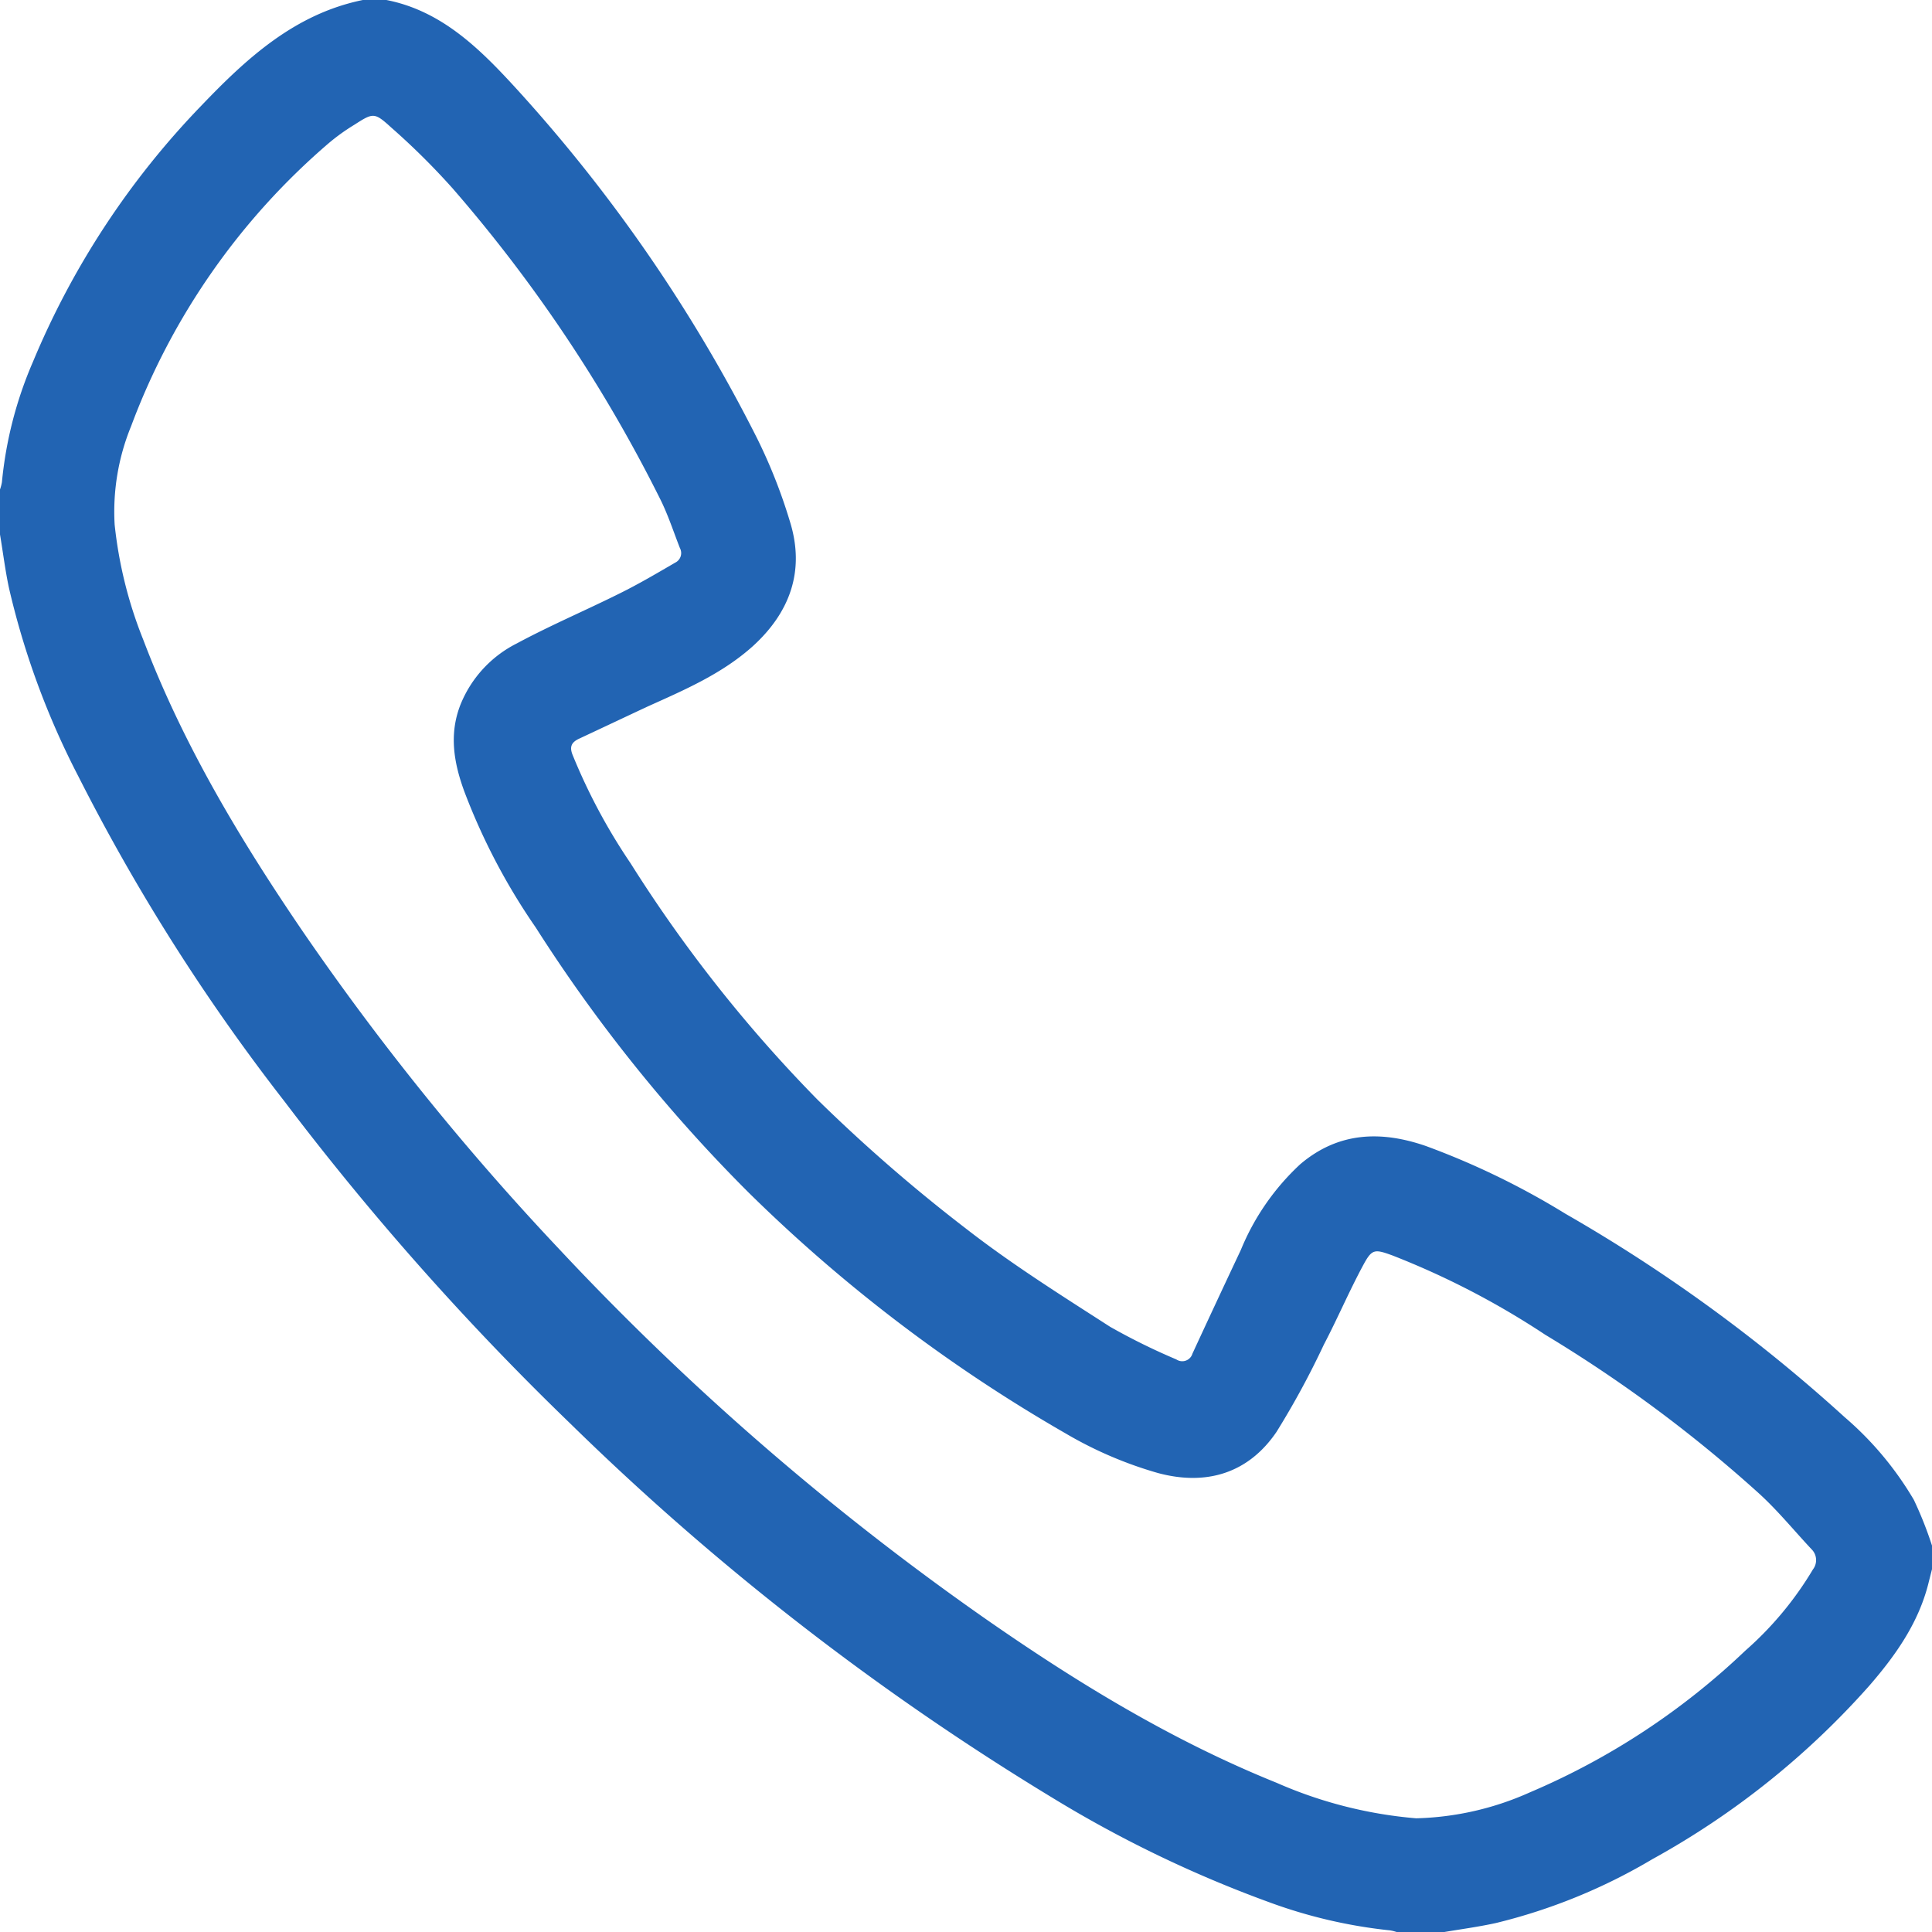 <?xml version="1.0" encoding="UTF-8" standalone="no"?><svg xmlns="http://www.w3.org/2000/svg" xmlns:xlink="http://www.w3.org/1999/xlink" fill="#000000" height="182" preserveAspectRatio="xMidYMid meet" version="1" viewBox="0.0 0.0 182.0 182.0" width="182" zoomAndPan="magnify"><g data-name="Layer 2"><g data-name="Layer 5" id="change1_1"><path d="M36.4,0c5.11,1,8.67,4.47,12,8.09a146.76,146.76,0,0,1,22.92,33.2,50.15,50.15,0,0,1,3.1,7.86c1.43,4.62,0,8.54-3.51,11.73C68,63.49,64.46,65,61,66.56c-2.14,1-4.25,2-6.39,3-.8.36-1,.8-.63,1.65a55.22,55.22,0,0,0,5.42,10.11A132.57,132.57,0,0,0,77,103.58a153.21,153.21,0,0,0,14,12.16c4.31,3.36,9,6.3,13.58,9.25a60,60,0,0,0,6.23,3.07,1,1,0,0,0,1.52-.54q2.26-4.89,4.56-9.77a22.75,22.75,0,0,1,5.59-8.07c3.58-3.05,7.6-3.19,11.85-1.72a73.14,73.14,0,0,1,13.14,6.38,149.85,149.85,0,0,1,26.3,19.16,30.85,30.85,0,0,1,6.52,7.79A35.44,35.44,0,0,1,182,145.6v2.22c-.11.45-.23.9-.34,1.35-.94,3.73-3.09,6.77-5.55,9.61a76.85,76.85,0,0,1-20.47,16.37,53.58,53.58,0,0,1-14.7,6c-1.67.37-3.36.59-5.05.88h-4.24a4.27,4.27,0,0,0-.68-.18,47,47,0,0,1-11.45-2.67A113.71,113.71,0,0,1,99,169.27a250.72,250.72,0,0,1-45.27-35.16,262.86,262.86,0,0,1-26.92-30.34A188.44,188.44,0,0,1,7.39,73.15,75.32,75.32,0,0,1,.85,55.41C.49,53.74.28,52,0,50.35V46.11a4.27,4.27,0,0,0,.18-.68A37.46,37.46,0,0,1,3.11,34.07,77.64,77.64,0,0,1,18.92,10c4.3-4.5,8.85-8.69,15.26-10Zm97,171.29a27.82,27.82,0,0,0,10.71-2.44,67.79,67.79,0,0,0,20.3-13.35,31.85,31.85,0,0,0,6.37-7.65,1.44,1.44,0,0,0-.13-1.91c-1.66-1.77-3.19-3.66-5-5.3a130.56,130.56,0,0,0-20.08-14.9,76.45,76.45,0,0,0-14.39-7.47c-1.73-.63-1.94-.63-2.81,1-1.3,2.42-2.4,5-3.66,7.4a79.32,79.32,0,0,1-4.46,8.22c-2.66,3.91-6.62,5.1-11.18,3.87a37.37,37.37,0,0,1-8.69-3.73,146.79,146.79,0,0,1-29.84-22.67,146.5,146.5,0,0,1-20.08-25,59.44,59.44,0,0,1-6.7-12.75c-1-2.7-1.49-5.44-.37-8.26a11.1,11.1,0,0,1,5.3-5.74c3.16-1.7,6.48-3.11,9.69-4.71C60.2,55,61.89,54,63.61,53a1,1,0,0,0,.44-1.37c-.6-1.53-1.11-3.11-1.84-4.58A139.38,139.38,0,0,0,42.65,17.76,67.2,67.2,0,0,0,36.84,12c-1.58-1.44-1.69-1.38-3.47-.24A19,19,0,0,0,31,13.46,65,65,0,0,0,12.35,40.15a21.24,21.24,0,0,0-1.55,9.27,40.46,40.46,0,0,0,2.69,10.83c3.75,9.88,9.15,18.87,15.07,27.55a248.33,248.33,0,0,0,24.09,29.84,255.12,255.12,0,0,0,39.89,34.65c8.73,6.1,17.79,11.65,27.71,15.65A41.12,41.12,0,0,0,133.41,171.29Z" fill="#2264b3"/></g></g></svg>